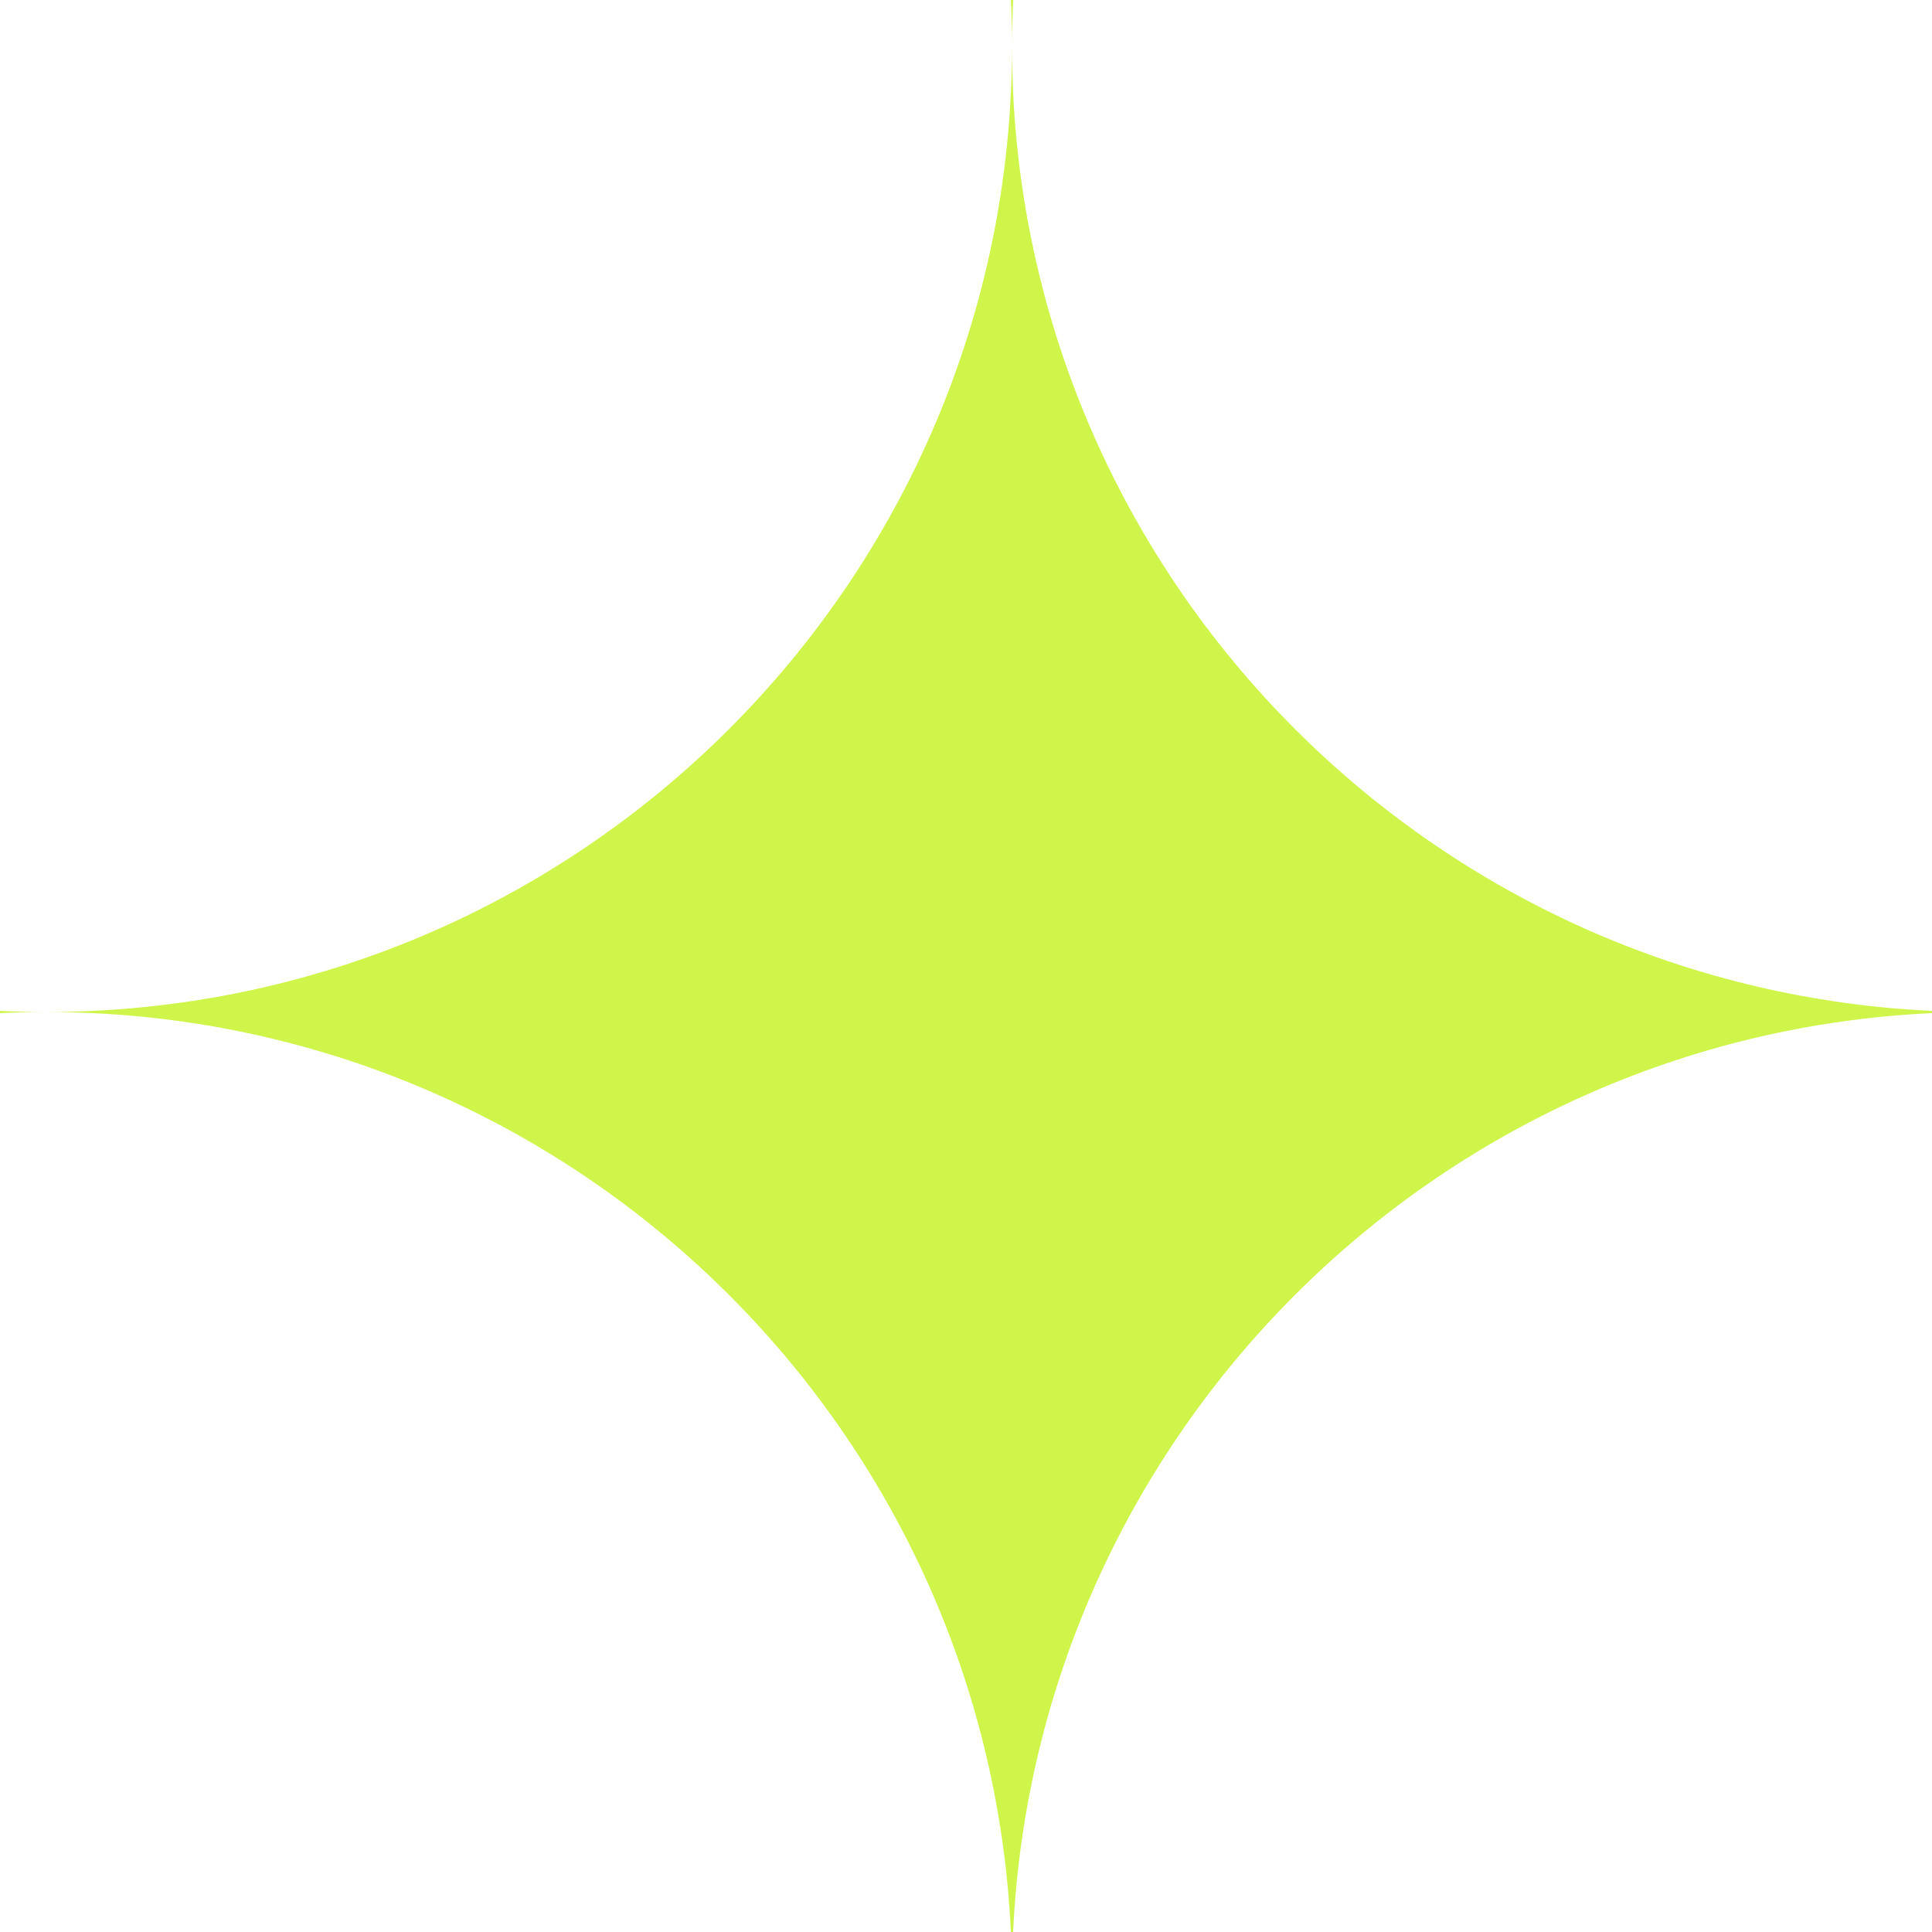 <?xml version="1.0" encoding="UTF-8"?> <svg xmlns="http://www.w3.org/2000/svg" width="21" height="21" viewBox="0 0 21 21" fill="none"> <path fill-rule="evenodd" clip-rule="evenodd" d="M21 10.988C15.433 10.727 11 6.131 11 0.5C11 0.332 11.004 0.166 11.012 0H10.988C10.996 0.166 11 0.332 11 0.5C11 6.299 6.299 11 0.5 11C0.332 11 0.166 10.996 0 10.988V11.012C0.166 11.004 0.332 11 0.5 11C6.131 11 10.727 15.433 10.988 21H11.012C11.265 15.599 15.599 11.265 21 11.012V10.988Z" fill="#CFF54A"></path> </svg> 